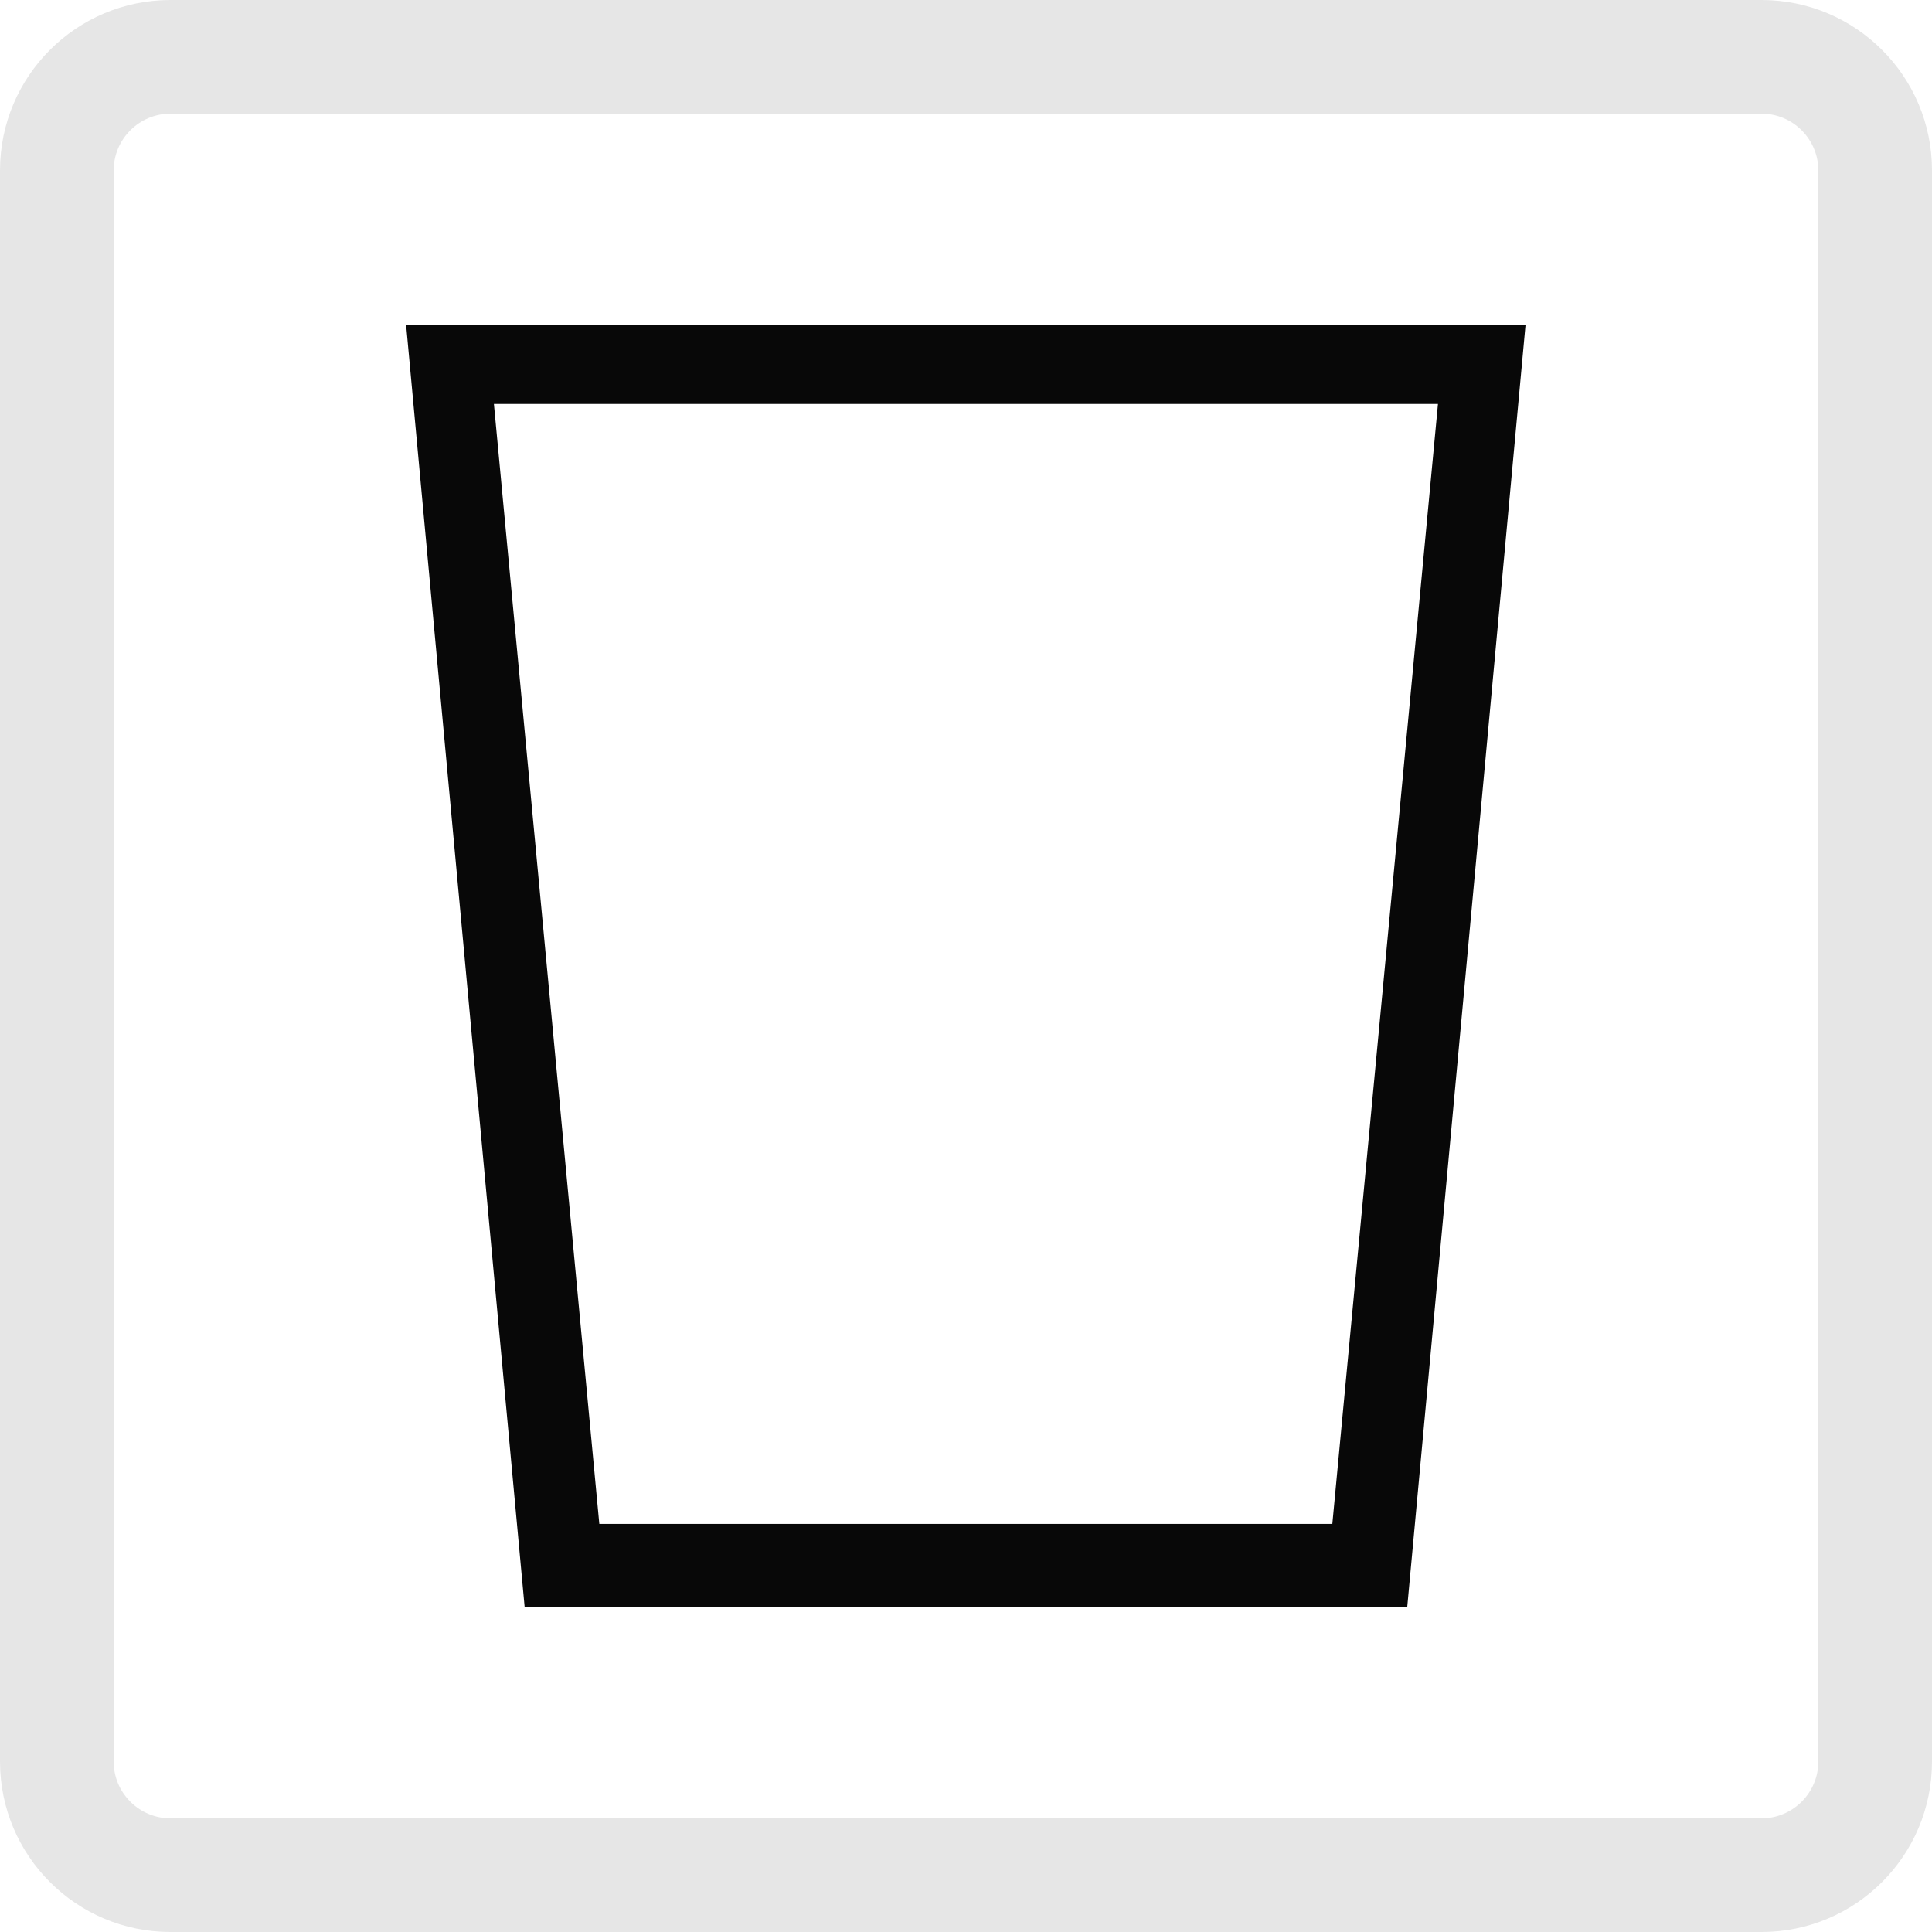 <svg id="Gruppe_20068" data-name="Gruppe 20068" xmlns="http://www.w3.org/2000/svg" width="34" height="34" viewBox="0 0 34 34">
  <g id="Pfad_12923" data-name="Pfad 12923" fill="none">
    <path d="M3,0H31a3,3,0,0,1,3,3V31a3,3,0,0,1-3,3H3a3,3,0,0,1-3-3V3A3,3,0,0,1,3,0Z" stroke="none"/>
    <path d="M 3 2 C 2.449 2 2 2.449 2 3 L 2 31 C 2 31.551 2.449 32 3 32 L 31 32 C 31.551 32 32 31.551 32 31 L 32 3 C 32 2.449 31.551 2 31 2 L 3 2 M 3 0 L 31 0 C 32.657 0 34 1.343 34 3 L 34 31 C 34 32.657 32.657 34 31 34 L 3 34 C 1.343 34 0 32.657 0 31 L 0 3 C 0 1.343 1.343 0 3 0 Z" stroke="none" fill="#E6E6E6"/>
  </g>
  <g id="tab-dachfenster" transform="translate(7.147 5.718)">
    <path id="Pfad_144" data-name="Pfad 144" d="M18.314,0H0L2.086,22.564H17.618L19.7,0ZM3.4,21.1,1.545,1.391H18.159L16.3,21.1Z" fill="#080808"/>
  </g>
</svg>
